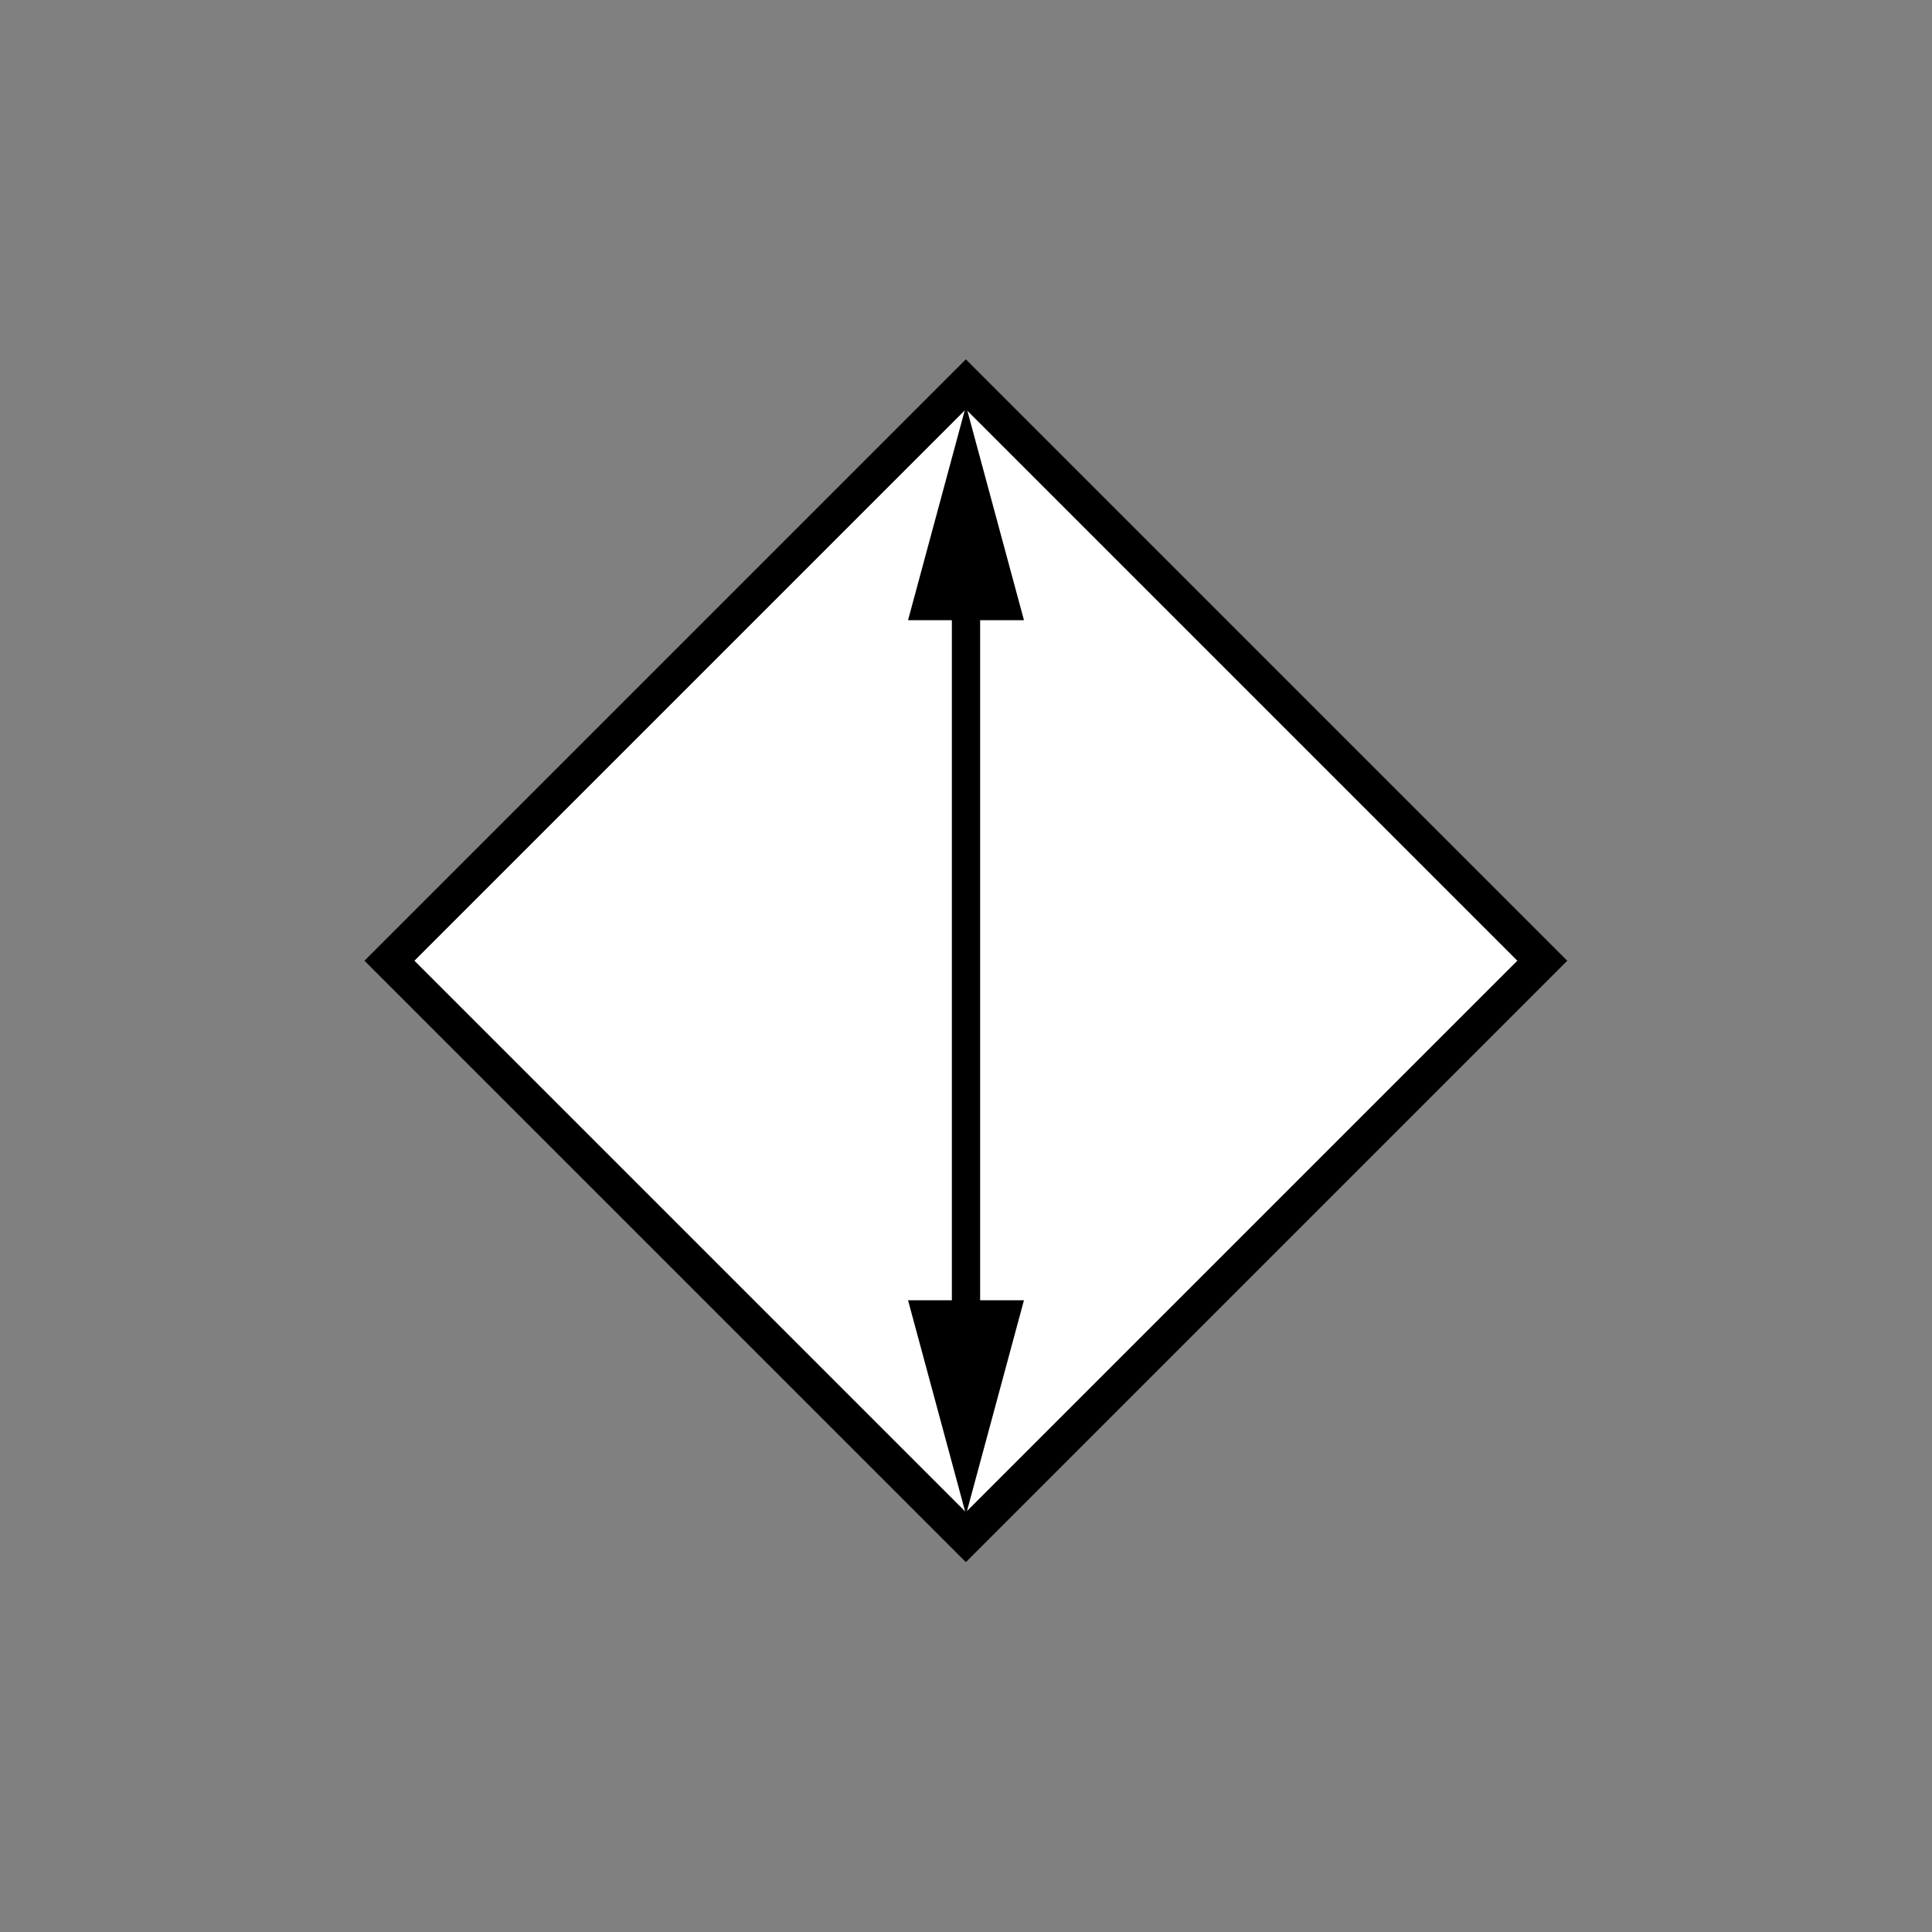 <?xml version="1.0" encoding="utf-8"?>
<!-- Generator: Adobe Illustrator 21.0.0, SVG Export Plug-In . SVG Version: 6.00 Build 0)  -->
<svg version="1.1" id="Layer_1" xmlns="http://www.w3.org/2000/svg" xmlns:xlink="http://www.w3.org/1999/xlink" x="0px" y="0px"
	 width="100px" height="100px" viewBox="0 0 100 100" enable-background="new 0 0 100 100" xml:space="preserve">
<rect x="0" y="0" width="100" height="100" fill="#808080" stroke="none"/>
<g>
	
		<rect x="28.9" y="28.6" transform="matrix(-0.707 -0.707 0.707 -0.707 50.205 120.215)" fill="#FFFFFF" stroke="#000000" stroke-width="1.828" width="42.2" height="42.2"/>
	<g>
		<g>
			<line fill="none" stroke="#000000" stroke-width="1.463" x1="50" y1="30.1" x2="50" y2="69.4"/>
			<g>
				<polygon points="47,32.1 50,21 53,32.1 				"/>
			</g>
			<g>
				<polygon points="47,67.3 50,78.4 53,67.3 				"/>
			</g>
		</g>
	</g>
</g>
</svg>
